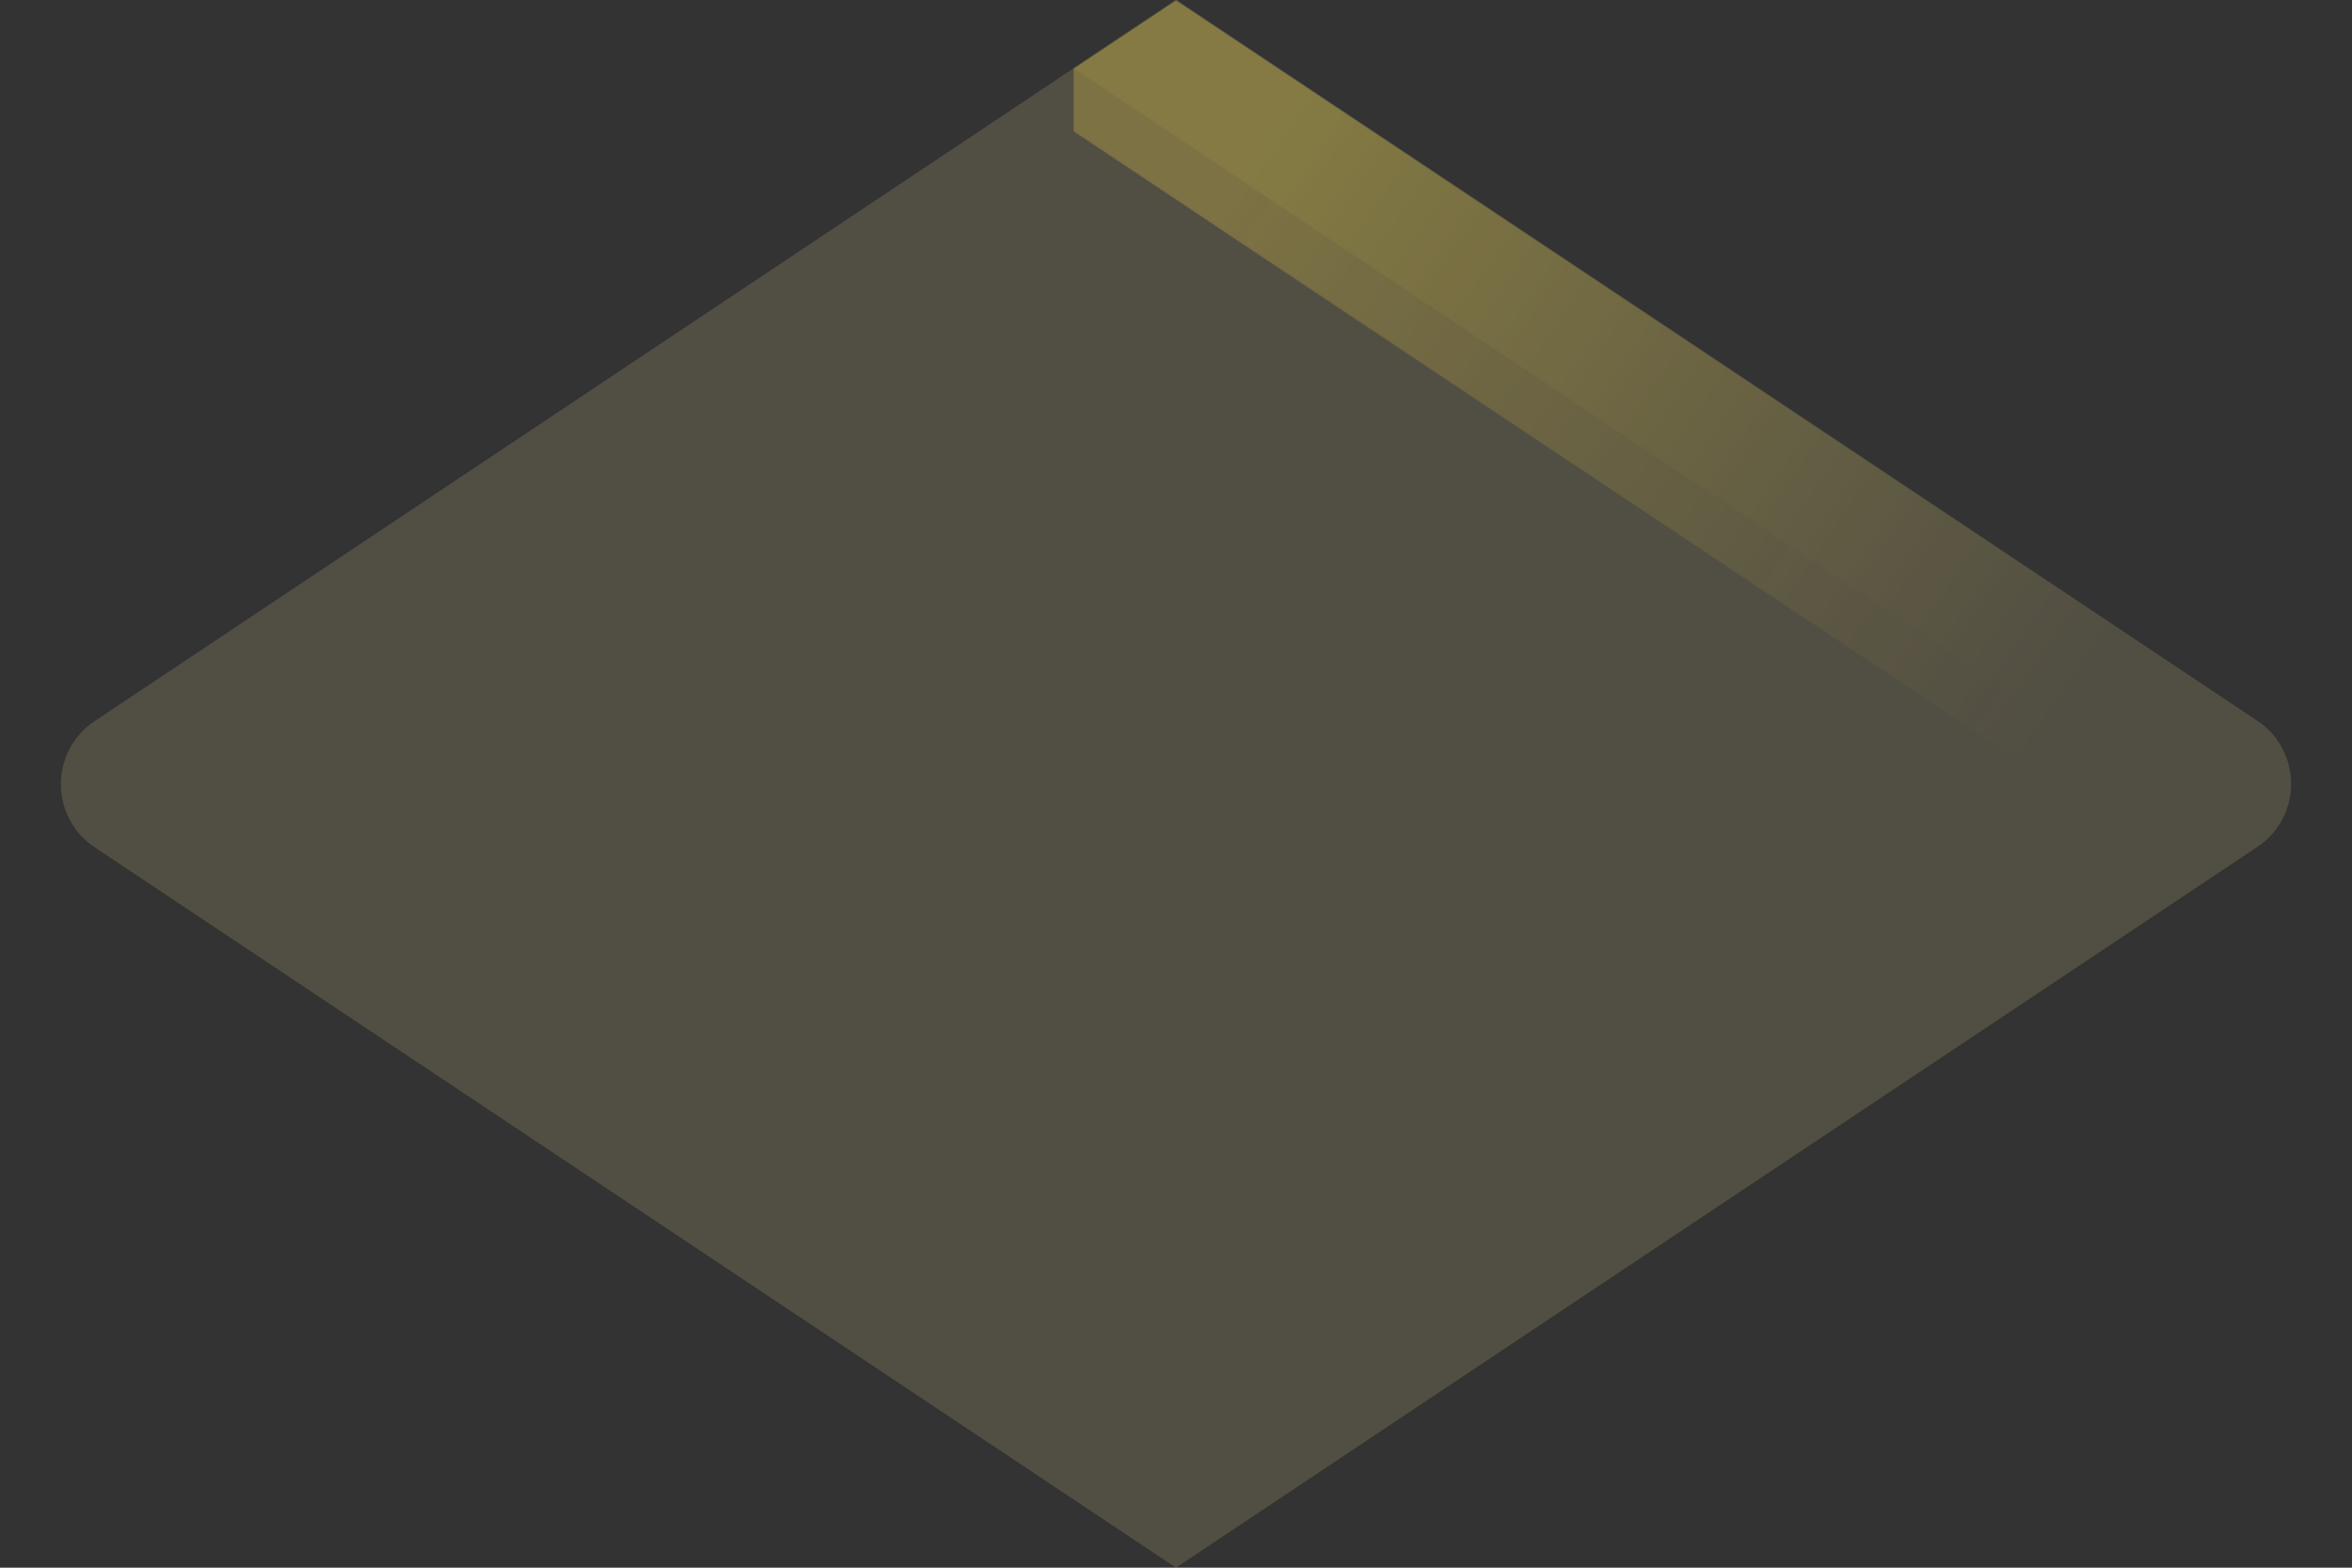 <?xml version="1.0" encoding="UTF-8"?>
<svg width="1488px" height="992px" viewBox="0 0 1488 992" version="1.1" xmlns="http://www.w3.org/2000/svg" xmlns:xlink="http://www.w3.org/1999/xlink">
    <rect x="0" y="0" width="1488" height="992" fill="#333333" stroke="none"/>
    <defs>
        <linearGradient x1="9.718%" y1="28.682%" x2="86.251%" y2="63.236%" id="linearGradient-1">
            <stop stop-color="white" stop-opacity="0.3" offset="0%"></stop>
            <stop stop-color="white" stop-opacity="0" offset="100%"></stop>
        </linearGradient>
        <polygon id="path-2" points="64.861 0 808.861 495.75 808.861 535.75 679.062 535.721 0 83.241 0 43.241" />

        <mask id="mask-3" fill="white">
            <use xlink:href="#path-2" fill="url(#linearGradient-1)" />
        </mask>
    </defs>
    <g id="bg-yellow" stroke="none" stroke-width="1" fill="none" fill-rule="evenodd">
        <path d="M59.917,536.174 L744,992 L744,992 L1428.092,535.938 C1450.15,521.233 1456.11,491.432 1441.405,469.374 C1437.89,464.101 1433.365,459.577 1428.092,456.062 L744,0 L744,0 L59.898,456.298 C37.844,471.008 31.891,500.811 46.601,522.865 C50.118,528.137 54.643,532.66 59.917,536.174 Z" id="ellipse" fill="#FFEFA4" opacity="0.15"></path>
        <g id="ornament" transform="translate(679.139, 0)" mask="url(#mask-3)">
            <use id="mask" fill="url(#linearGradient-1)" xlink:href="#path-2"></use>
            <polygon id="3d-effect" fill="#E2C643"  points="64.861 0 808.861 495.75 808.861 535.75 679.062 535.721 0 83.241 0 43.241" />
            <polygon id="face" fill="#FDE242" points="679.062 495.721 0 43.241 64.861 0 808.861 495.75" />
        </g>
    </g>
</svg>